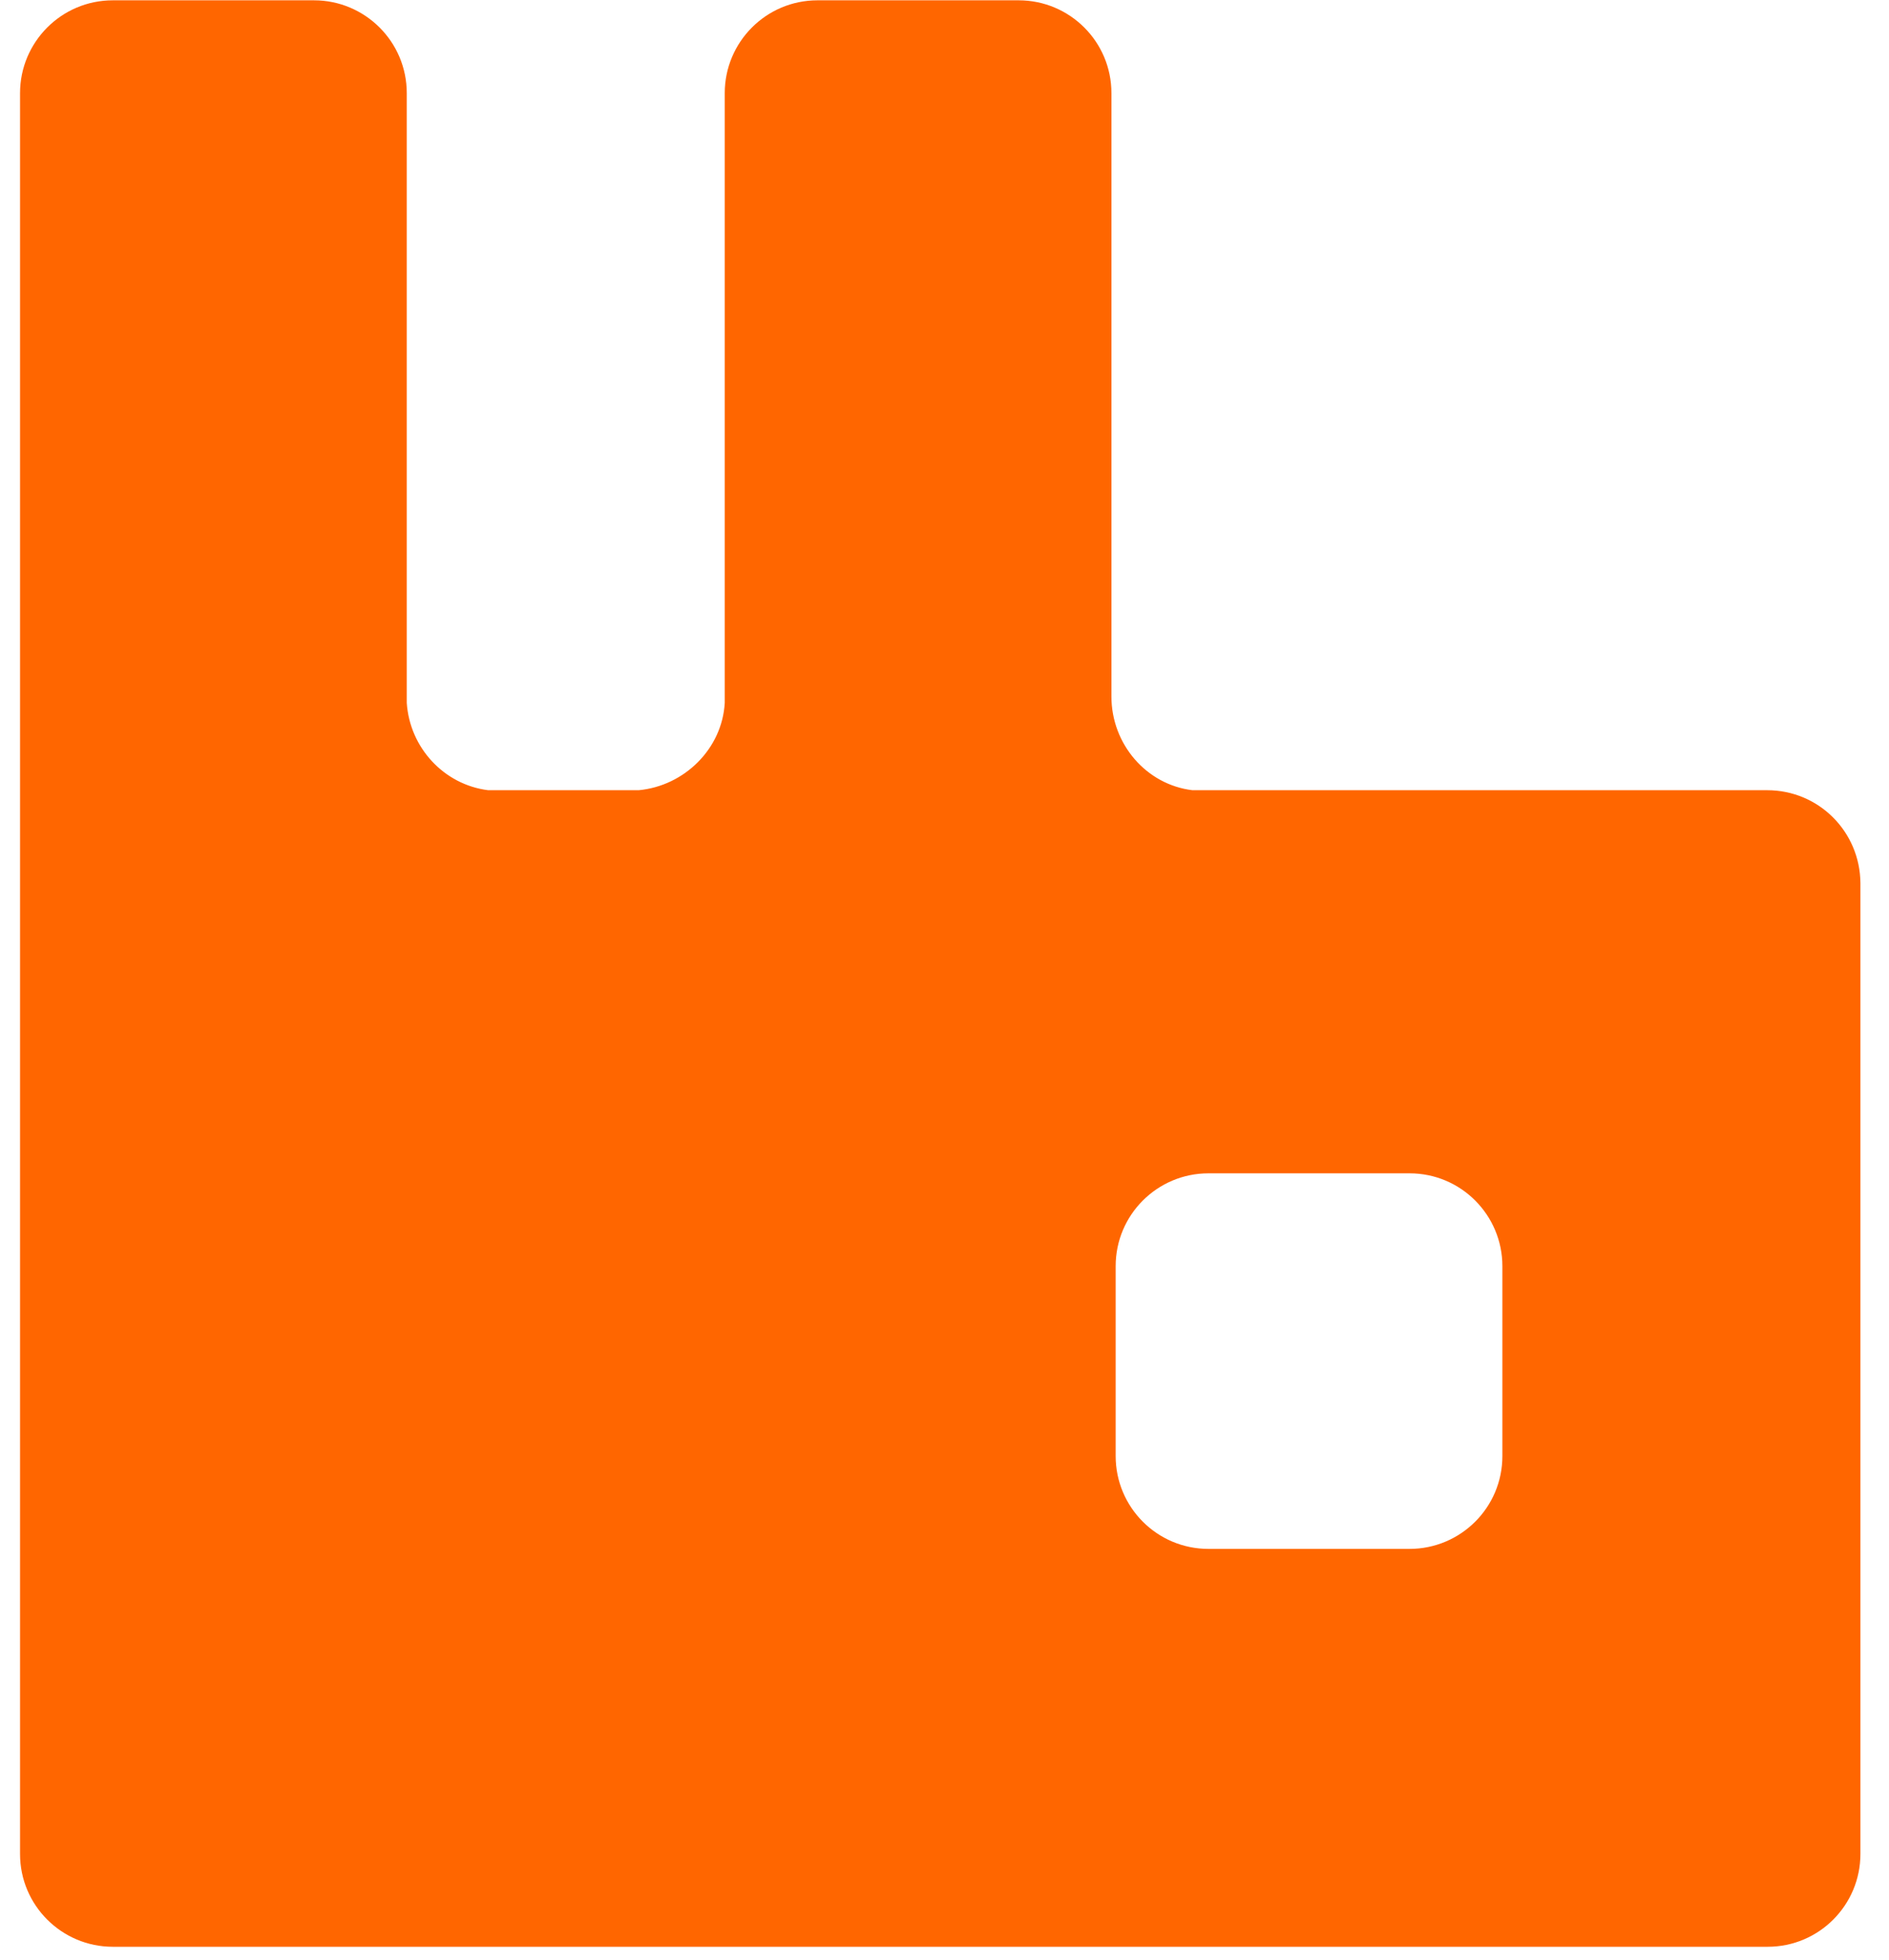 <svg width="54" height="56" viewBox="0 0 54 56" fill="none" xmlns="http://www.w3.org/2000/svg">
<path d="M50.518 22.581H34.087C32.773 22.424 31.772 21.267 31.772 19.904V2.662C31.772 1.19 30.579 0.009 29.12 0.009H23.37C21.899 0.009 20.718 1.203 20.718 2.662V20.085C20.645 21.399 19.56 22.46 18.258 22.581H13.955C12.689 22.424 11.712 21.363 11.628 20.085V2.662C11.628 1.19 10.434 0.009 8.976 0.009H3.225C1.755 0.009 0.573 1.203 0.573 2.662V25.234V52.979C0.573 54.45 1.767 55.631 3.225 55.631H8.976H23.37H29.12H50.531C52.001 55.631 53.183 54.438 53.183 52.979V25.234C53.171 23.763 51.989 22.581 50.518 22.581ZM42.948 41.608C42.948 43.079 41.754 44.261 40.295 44.261H34.545C33.074 44.261 31.893 43.067 31.893 41.608V36.182C31.893 34.711 33.086 33.529 34.545 33.529H40.295C41.766 33.529 42.948 34.723 42.948 36.182V41.608Z" fill="#FF6600"/>
</svg>
